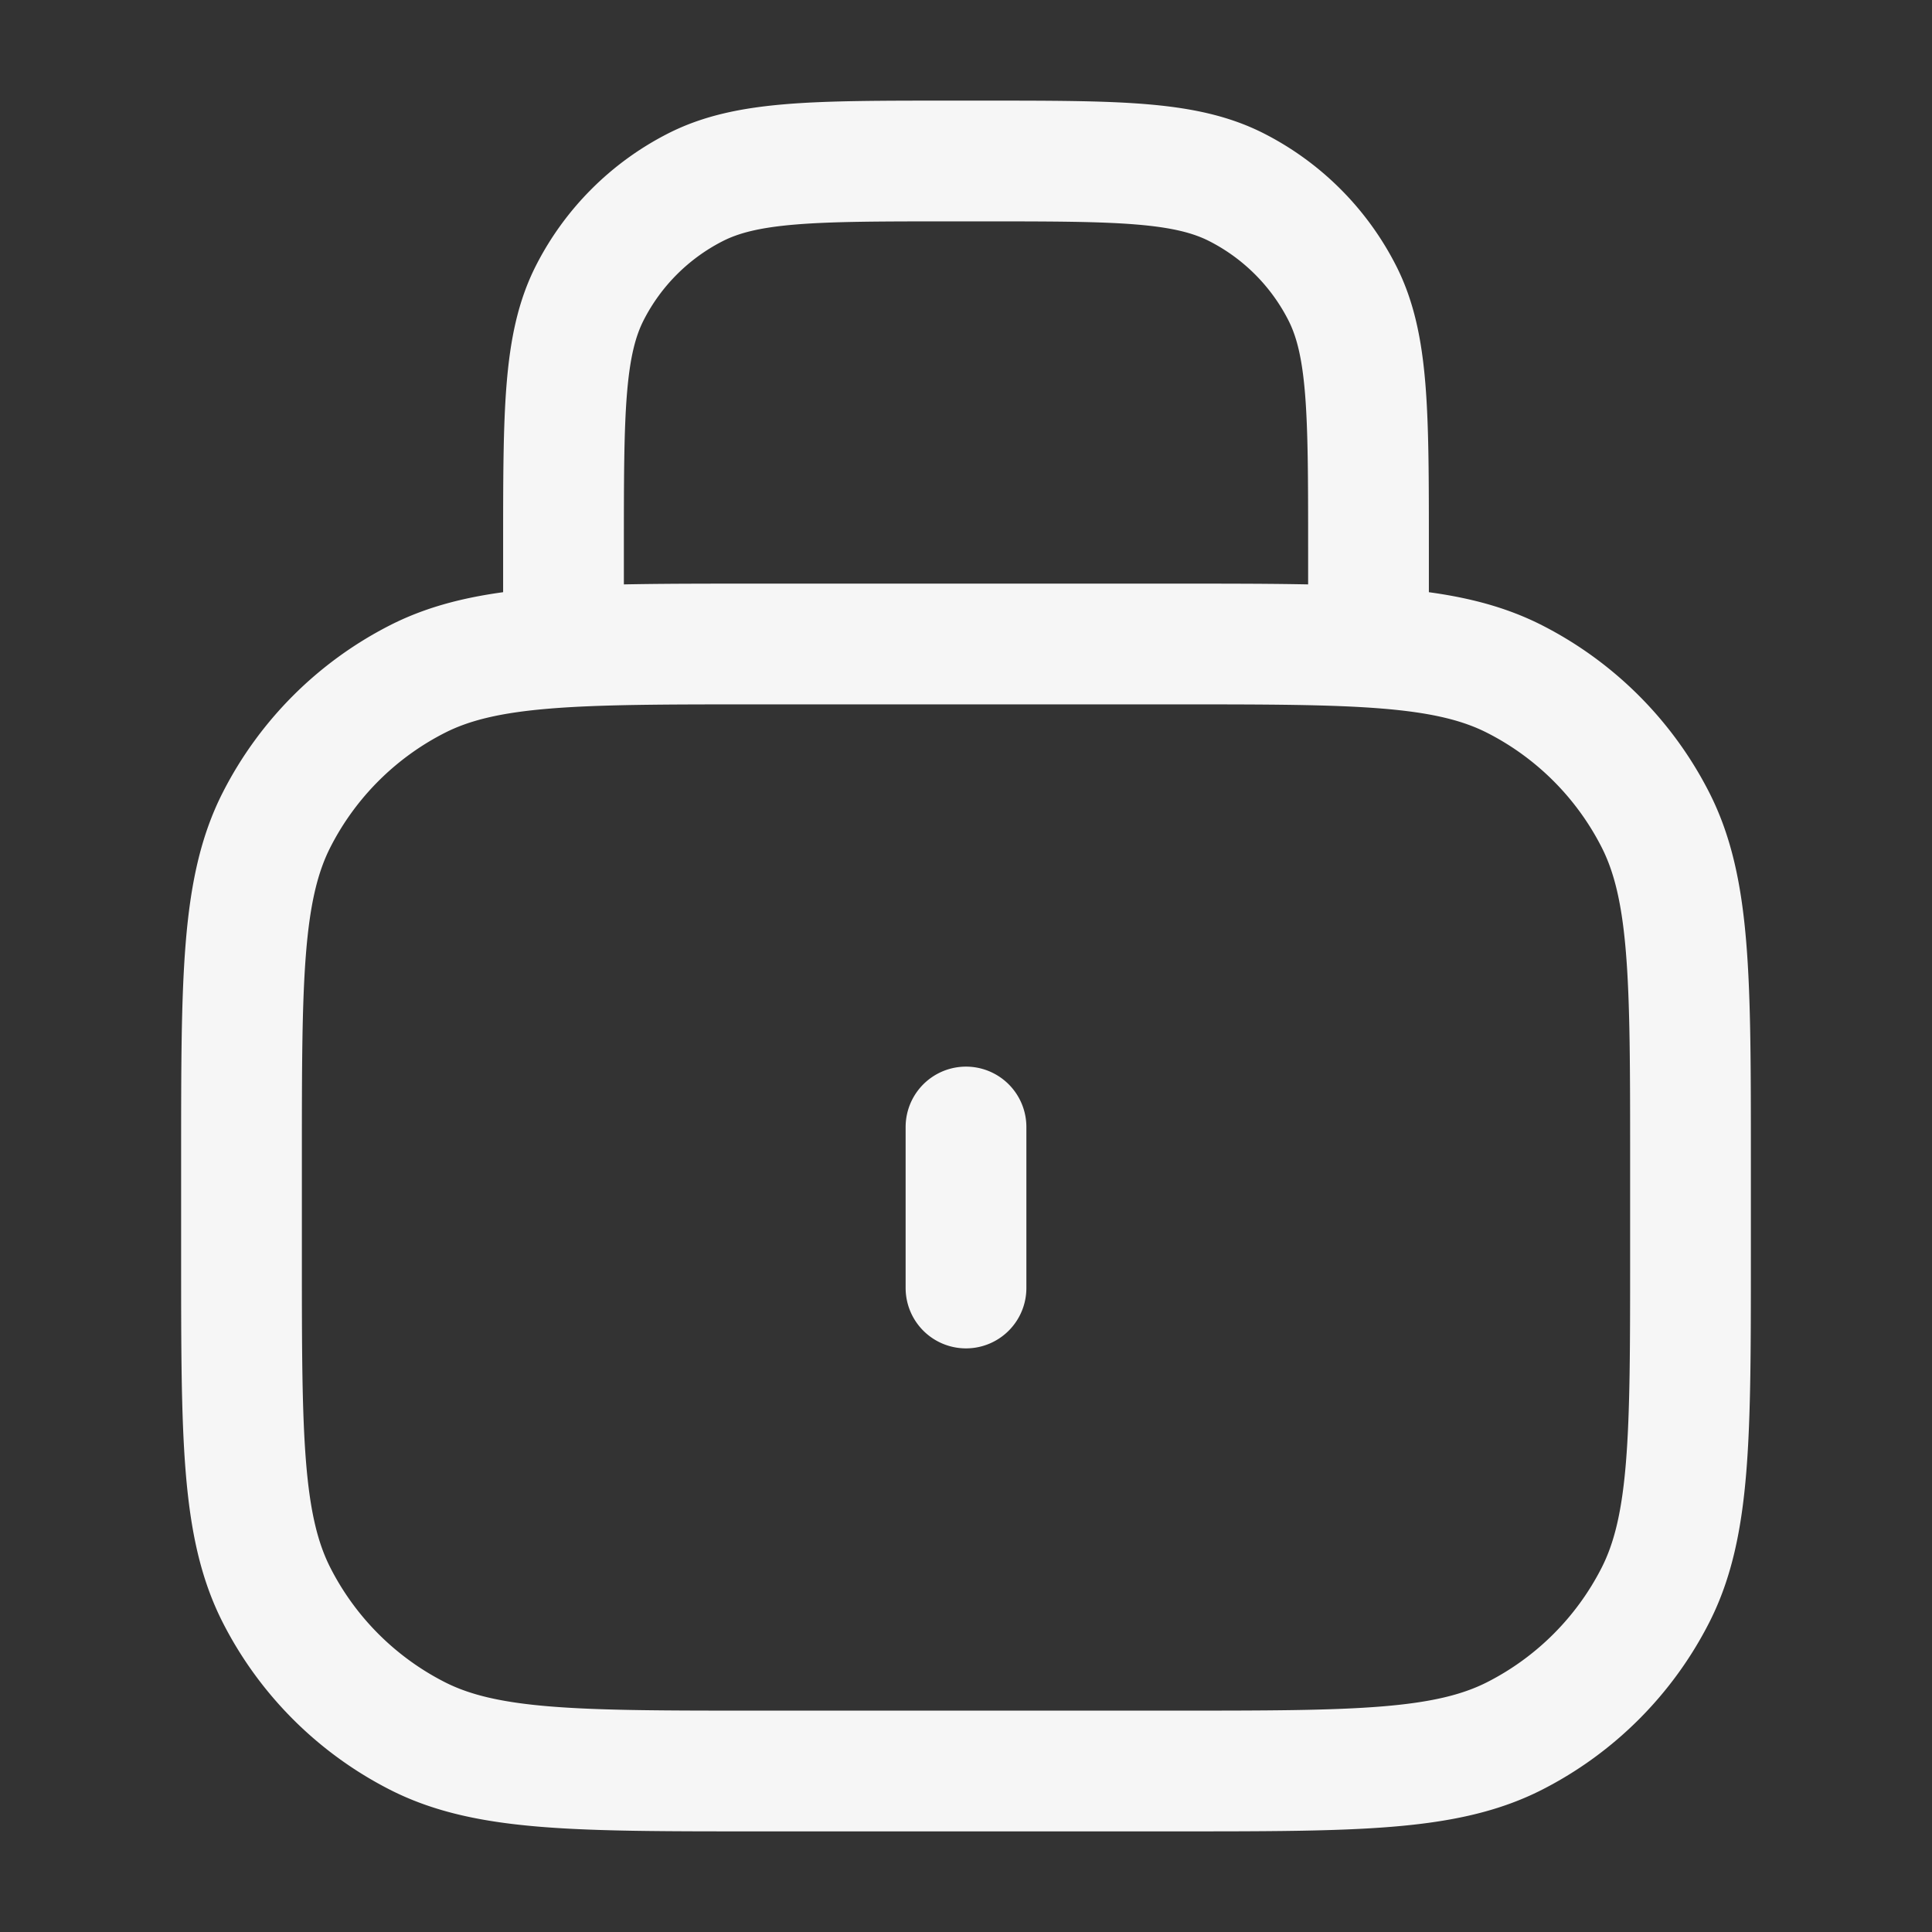 <svg xmlns="http://www.w3.org/2000/svg" width="24" height="24" fill="none"><rect width="100%" height="100%" fill="#333333" stroke="none"/><path stroke="#F6F6F6" stroke-linecap="round" stroke-width="1.5" d="M7 8V6.8c0-1.68 0-2.52.327-3.162a3 3 0 0 1 1.311-1.311C9.28 2 10.12 2 11.8 2h.4c1.68 0 2.52 0 3.162.327a3 3 0 0 1 1.311 1.311C17 4.28 17 5.12 17 6.8V8m-5 6v2m-2.6 6h5.2c2.24 0 3.36 0 4.216-.436a4 4 0 0 0 1.748-1.748C21 18.96 21 17.84 21 15.6v-1.2c0-2.24 0-3.36-.436-4.216a4 4 0 0 0-1.748-1.748C17.96 8 16.84 8 14.6 8H9.4c-2.24 0-3.36 0-4.216.436a4 4 0 0 0-1.748 1.748C3 11.04 3 12.16 3 14.4v1.2c0 2.24 0 3.36.436 4.216a4 4 0 0 0 1.748 1.748C6.04 22 7.16 22 9.4 22Z"/></svg>